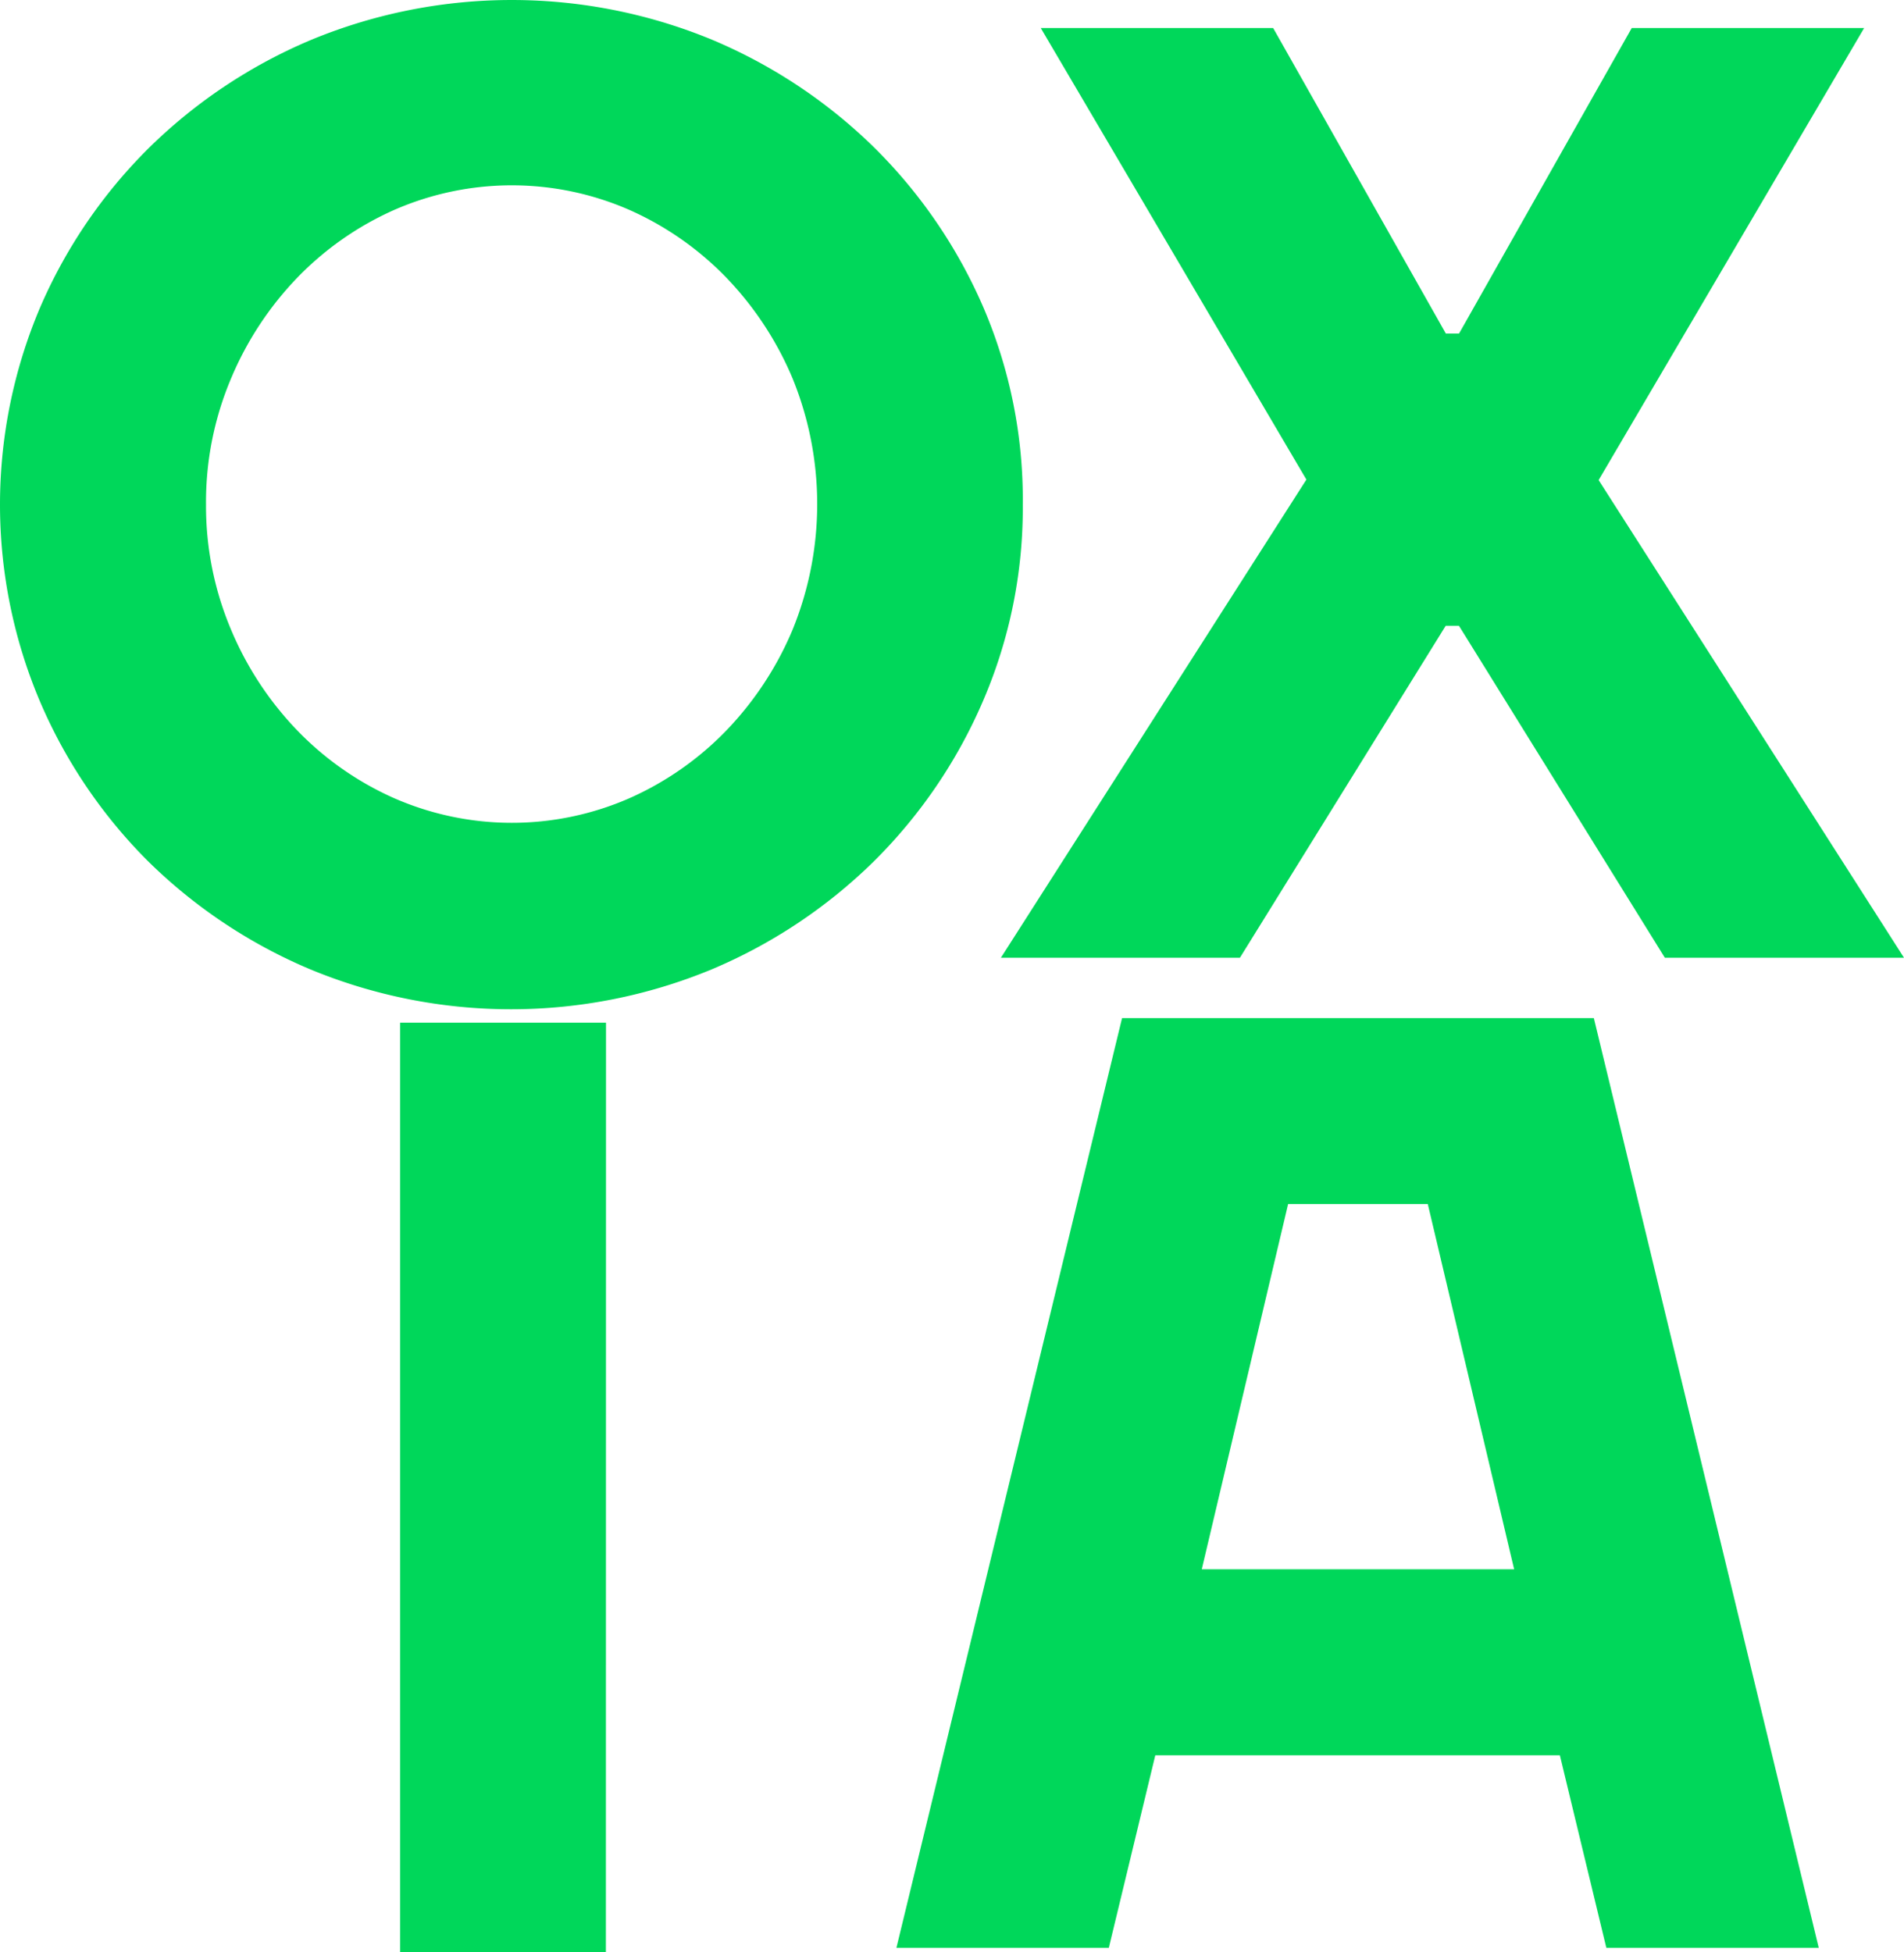<?xml version="1.0" encoding="UTF-8" standalone="no"?>
<svg
   xmlns:dc="http://purl.org/dc/elements/1.1/"
   xmlns:cc="http://creativecommons.org/ns#"
   xmlns:rdf="http://www.w3.org/1999/02/22-rdf-syntax-ns#"
   xmlns:svg="http://www.w3.org/2000/svg"
   xmlns="http://www.w3.org/2000/svg"
   xmlns:sodipodi="http://sodipodi.sourceforge.net/DTD/sodipodi-0.dtd"
   xmlns:inkscape="http://www.inkscape.org/namespaces/inkscape"
   version="1.1"
   viewBox="0 0 152.387 156.251"
   data-name="Layer 1"
   id="Layer_1"
   sodipodi:docname="oxia_plain.svg"
   width="152.387"
   height="156.251"
   inkscape:version="0.92.5 (2060ec1f9f, 2020-04-08)">
  <sodipodi:namedview
     pagecolor="#ffffff"
     bordercolor="#666666"
     borderopacity="1"
     objecttolerance="10"
     gridtolerance="10"
     guidetolerance="10"
     inkscape:pageopacity="0"
     inkscape:pageshadow="2"
     inkscape:window-width="1868"
     inkscape:window-height="1016"
     id="namedview11"
     showgrid="false"
     units="mm"
     fit-margin-top="0"
     fit-margin-left="0"
     fit-margin-right="0"
     fit-margin-bottom="0"
     inkscape:zoom="3.3543739"
     inkscape:cx="93.466871"
     inkscape:cy="80.861488"
     inkscape:window-x="52"
     inkscape:window-y="27"
     inkscape:window-maximized="1"
     inkscape:current-layer="Layer_1" />
  <defs
     id="defs4">
    <style
       id="style2">.cls-1{fill:#00d75a;}</style>
  </defs>
  <title
     id="title6">Artboard 1 copy 3</title>
  <path
     id="path10"
     d="m 81.859,40.388 a 39,39 0 0 1 -3.19,15.73 40.67,40.67 0 0 1 -8.72,12.81 41.42,41.42 0 0 1 -13,8.66 42,42 0 0 1 -32.1,0 41.36,41.36 0 0 1 -13,-8.66 40.61,40.61 0 0 1 -8.66,-12.81 40.39,40.39 0 0 1 0,-31.46 40.63,40.63 0 0 1 8.72,-12.81 41.39,41.39 0 0 1 13,-8.66 42,42 0 0 1 32.1,0 41.45,41.45 0 0 1 13,8.66 40.69,40.69 0 0 1 8.72,12.81 39,39 0 0 1 3.13,15.73 z m -65.37,0 a 25.39,25.39 0 0 0 2,10 26.23,26.23 0 0 0 5.31,8.08 24.69,24.69 0 0 0 7.76,5.42 23.48,23.48 0 0 0 18.81,0 24.71,24.71 0 0 0 7.76,-5.42 26.29,26.29 0 0 0 5.31,-8.08 26.65,26.65 0 0 0 0,-20.09 26.32,26.32 0 0 0 -5.31,-8.08 24.76,24.76 0 0 0 -7.76,-5.42 23.48,23.48 0 0 0 -18.81,0 24.75,24.75 0 0 0 -7.76,5.42 26.25,26.25 0 0 0 -5.31,8.08 25.39,25.39 0 0 0 -2,10.09 z"
     class="cls-1"
     inkscape:connector-curvature="0"
     style="fill:#00d75a" />
  <path
     id="path12"
     d="M 99.237,76.653 H 80.107 l 24.45,-38.27 L 83.297,2.243 h 18.6 l 13.82,24.45 h 1.06 l 13.82,-24.45 h 18.6 l -21.25,36.18 24.44,38.23 h -19.14 l -16.48,-26.57 h -1.06 z"
     class="cls-1"
     inkscape:connector-curvature="0"
     style="fill:#00d75a" />
  <path
     id="path14"
     d="m 48.492,156.251 h -16.47 V 81.851 h 16.48 z"
     class="cls-1"
     inkscape:connector-curvature="0"
     style="fill:#00d75a" />
  <path
     id="path16"
     d="m 89.804,81.485 h 37.76 l 18,74.41 h -17 l -3.72,-15.41 H 92.464 l -3.72,15.41 h -17 z m 6.38,44.11 h 25 l -6.91,-29.23 h -11.18 z"
     class="cls-1"
     inkscape:connector-curvature="0"
     style="fill:#00d75a" />
</svg>
